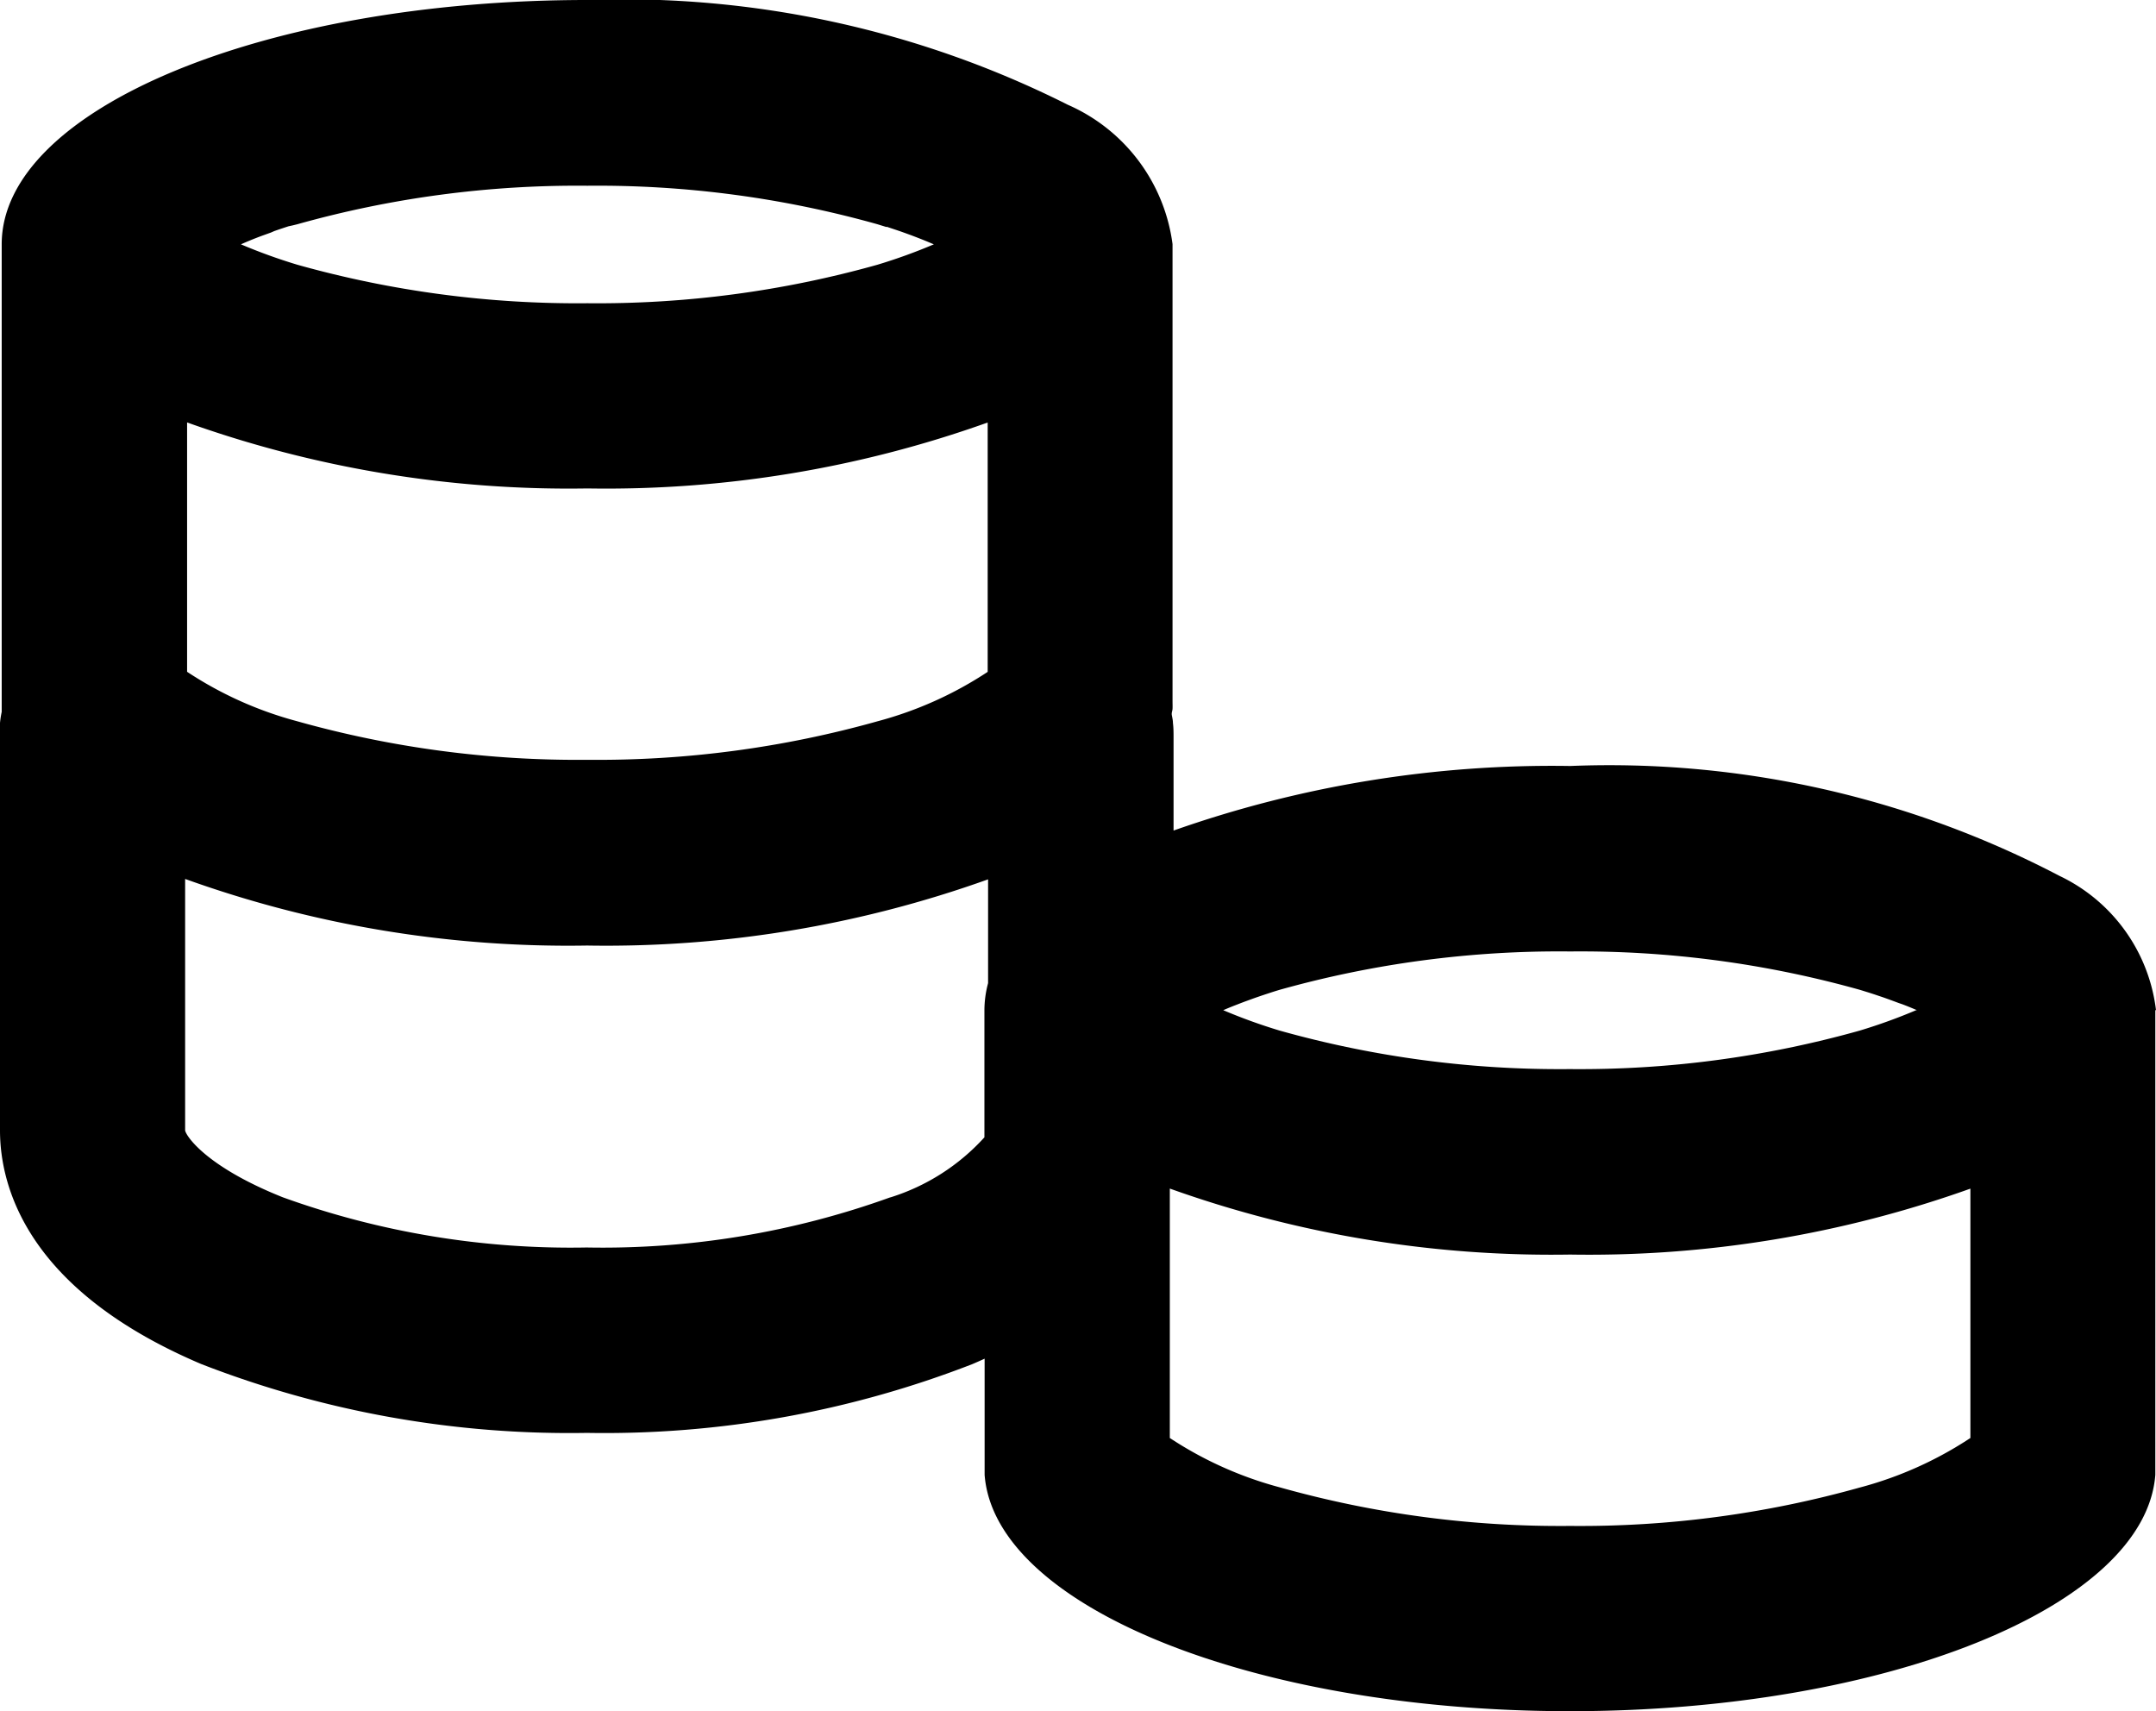 <svg id="グループ_5564" data-name="グループ 5564" xmlns="http://www.w3.org/2000/svg" xmlns:xlink="http://www.w3.org/1999/xlink" width="31.724" height="25.18" viewBox="0 0 31.724 25.18">
  <defs>
    <clipPath id="clip-path">
      <rect id="長方形_3451" data-name="長方形 3451" width="31.724" height="25.18"/>
    </clipPath>
  </defs>
  <g id="グループ_5563" data-name="グループ 5563" clip-path="url(#clip-path)">
    <path id="パス_89789" data-name="パス 89789" d="M31.724,14.864a2.52,2.52,0,0,0-1.42-1.976,14.286,14.286,0,0,0-7.2-1.617,16.755,16.755,0,0,0-5.836.95V10.855c0-.075,0-.146-.009-.216,0-.039-.009-.077-.016-.114s.008-.062.01-.093,0-.078,0-.117V3.6s0-.005,0-.008a2.608,2.608,0,0,0-1.54-2.05A14.551,14.551,0,0,0,8.643,0C3.883,0,.025,1.609.025,3.594v6.721c0,.039,0,.078,0,.117,0,.014,0,.028,0,.043a1.374,1.374,0,0,0-.025.162C0,10.708,0,10.779,0,10.855v5.777c0,.815.385,2.345,2.961,3.439a14.947,14.947,0,0,0,5.675,1.013,14.943,14.943,0,0,0,5.674-1.013c.061-.026.119-.052.178-.079v1.593c0,.039,0,.078,0,.117.147,1.931,3.947,3.477,8.613,3.477s8.465-1.546,8.613-3.477c0-.039,0-.078,0-.117V14.871s0,0,0-.007m-3.519,0a8.061,8.061,0,0,1-.829.3,15.224,15.224,0,0,1-4.269.567,15.224,15.224,0,0,1-4.269-.567,8.061,8.061,0,0,1-.829-.3l.057-.024.036-.015.065-.026.044-.017.067-.026.045-.017.129-.047.048-.017.076-.026.054-.018.079-.026.053-.017.075-.023A15.224,15.224,0,0,1,23.106,14a15.224,15.224,0,0,1,4.269.567l.061.019.071.022.071.023.065.022.066.022.073.026.09.033.067.025L28,14.78l.059.023.052.021.072.03.025.011M2.753,6.216a16.675,16.675,0,0,0,5.89.971,16.675,16.675,0,0,0,5.89-.97V9.886a5.51,5.51,0,0,1-1.62.727,15.223,15.223,0,0,1-4.269.567,15.227,15.227,0,0,1-4.27-.567,5.511,5.511,0,0,1-1.621-.728Zm10.292-2.88.069.023.066.022.065.022.076.027.085.031.071.027.054.021.063.025.049.02.083.035.015.006a8.069,8.069,0,0,1-.829.3,15.224,15.224,0,0,1-4.269.567,15.224,15.224,0,0,1-4.269-.567,8.073,8.073,0,0,1-.829-.3L3.6,3.571l.04-.017L3.7,3.529l.045-.018.067-.026.046-.017.128-.046L4.036,3.4l.075-.026.054-.018.079-.026L4.3,3.318,4.374,3.3a15.224,15.224,0,0,1,4.269-.567,15.224,15.224,0,0,1,4.269.567l.058.018.075.023M13.1,17.618a12.481,12.481,0,0,1-4.468.738,12.483,12.483,0,0,1-4.469-.738c-1.124-.448-1.425-.9-1.439-.985v-3.7a16.638,16.638,0,0,0,5.915.98,16.658,16.658,0,0,0,5.9-.974v1.527a1.551,1.551,0,0,0-.054.4v1.869a3.126,3.126,0,0,1-1.384.884m14.271,4.267a15.221,15.221,0,0,1-4.269.567,15.224,15.224,0,0,1-4.269-.567,5.511,5.511,0,0,1-1.621-.727v-3.67a16.674,16.674,0,0,0,5.89.971,16.675,16.675,0,0,0,5.89-.97v3.669a5.512,5.512,0,0,1-1.62.727"/>
  </g>
</svg>

